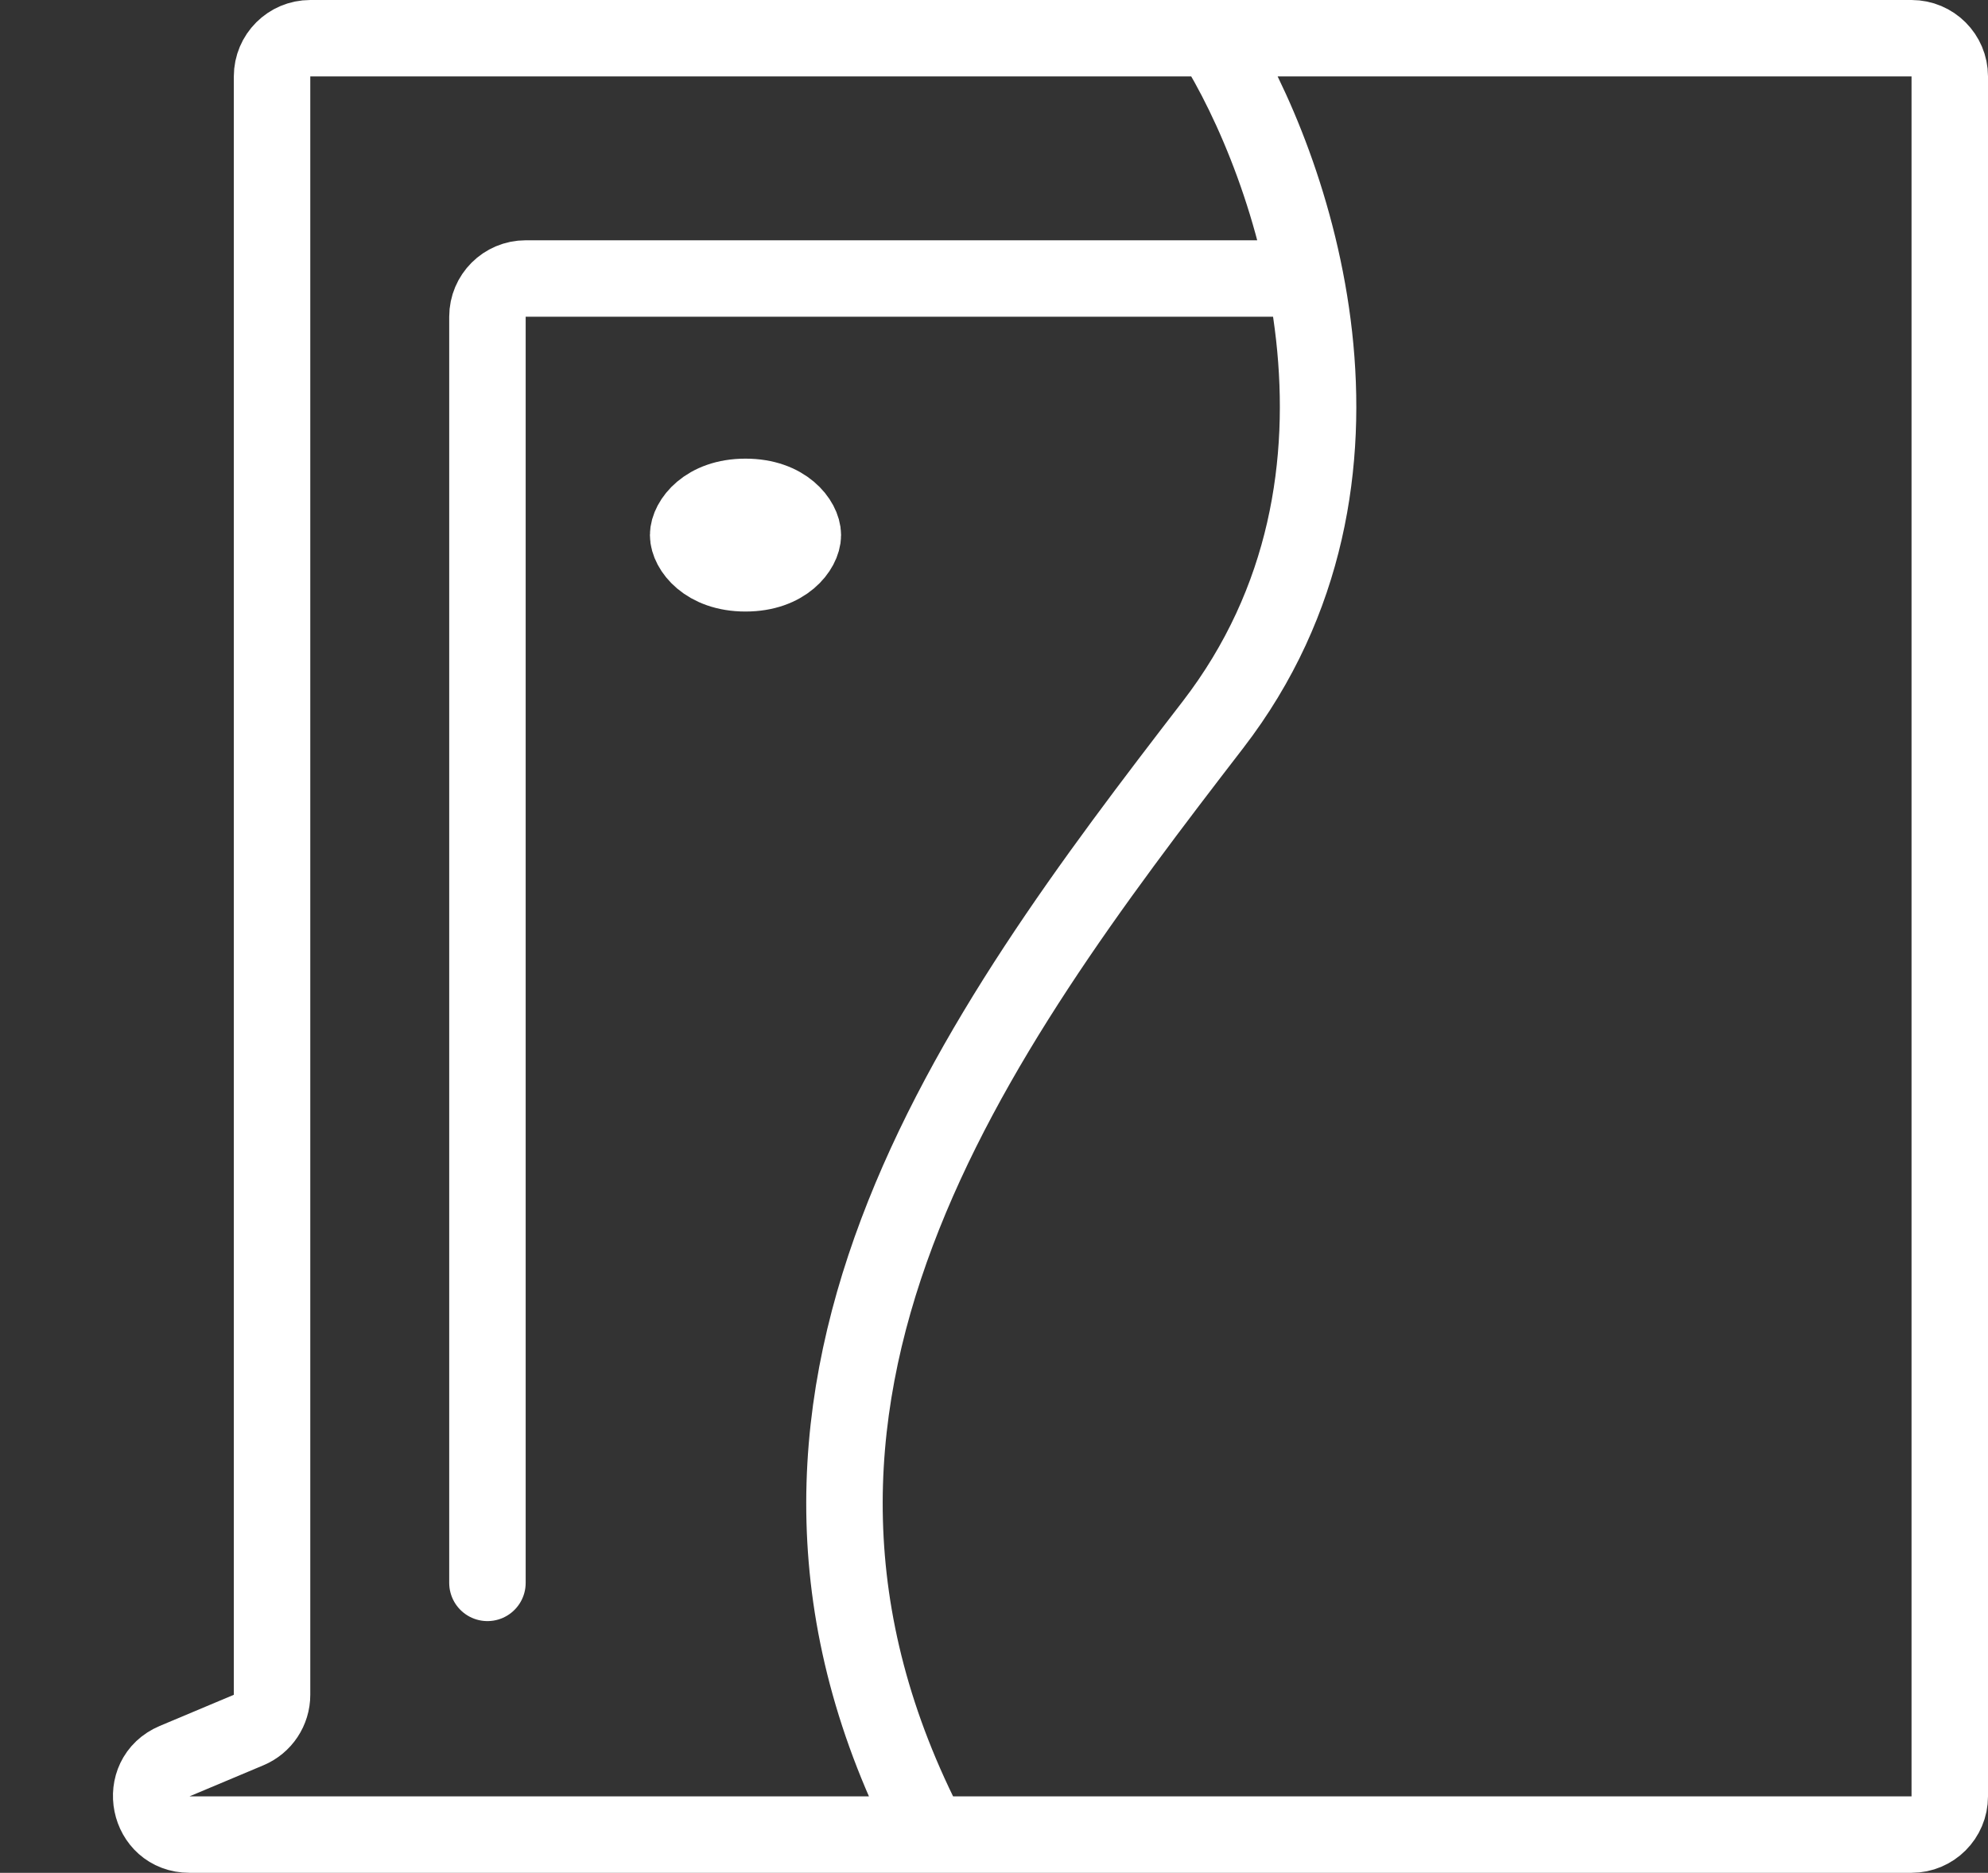 <svg width="52" height="49" viewBox="0 0 52 49" fill="none" xmlns="http://www.w3.org/2000/svg">
<rect x="0" y="0" width="52" height="49" fill="#333333" stroke="none"/>
<path d="M12.75 41.414V8.287C12.75 7.734 13.198 7.287 13.75 7.287H34.099M31.727 1H8.116C7.564 1 7.116 1.448 7.116 2V44.342C7.116 44.745 6.875 45.108 6.504 45.264L4.568 46.078C3.562 46.501 3.865 48 4.956 48H24.314M31.727 1H50C50.552 1 51 1.448 51 2V47C51 47.552 50.552 48 50 48H24.314M31.727 1C33.802 4.293 36.708 12.495 31.727 18.962C25.5 27.045 18.384 36.624 24.314 48" stroke="white" stroke-width="2" stroke-linecap="round"/>
<path d="M21 14C21 14.356 20.548 15 19.5 15C18.452 15 18 14.356 18 14C18 13.644 18.452 13 19.5 13C20.548 13 21 13.644 21 14Z" stroke="white" stroke-width="2"/>
</svg>

